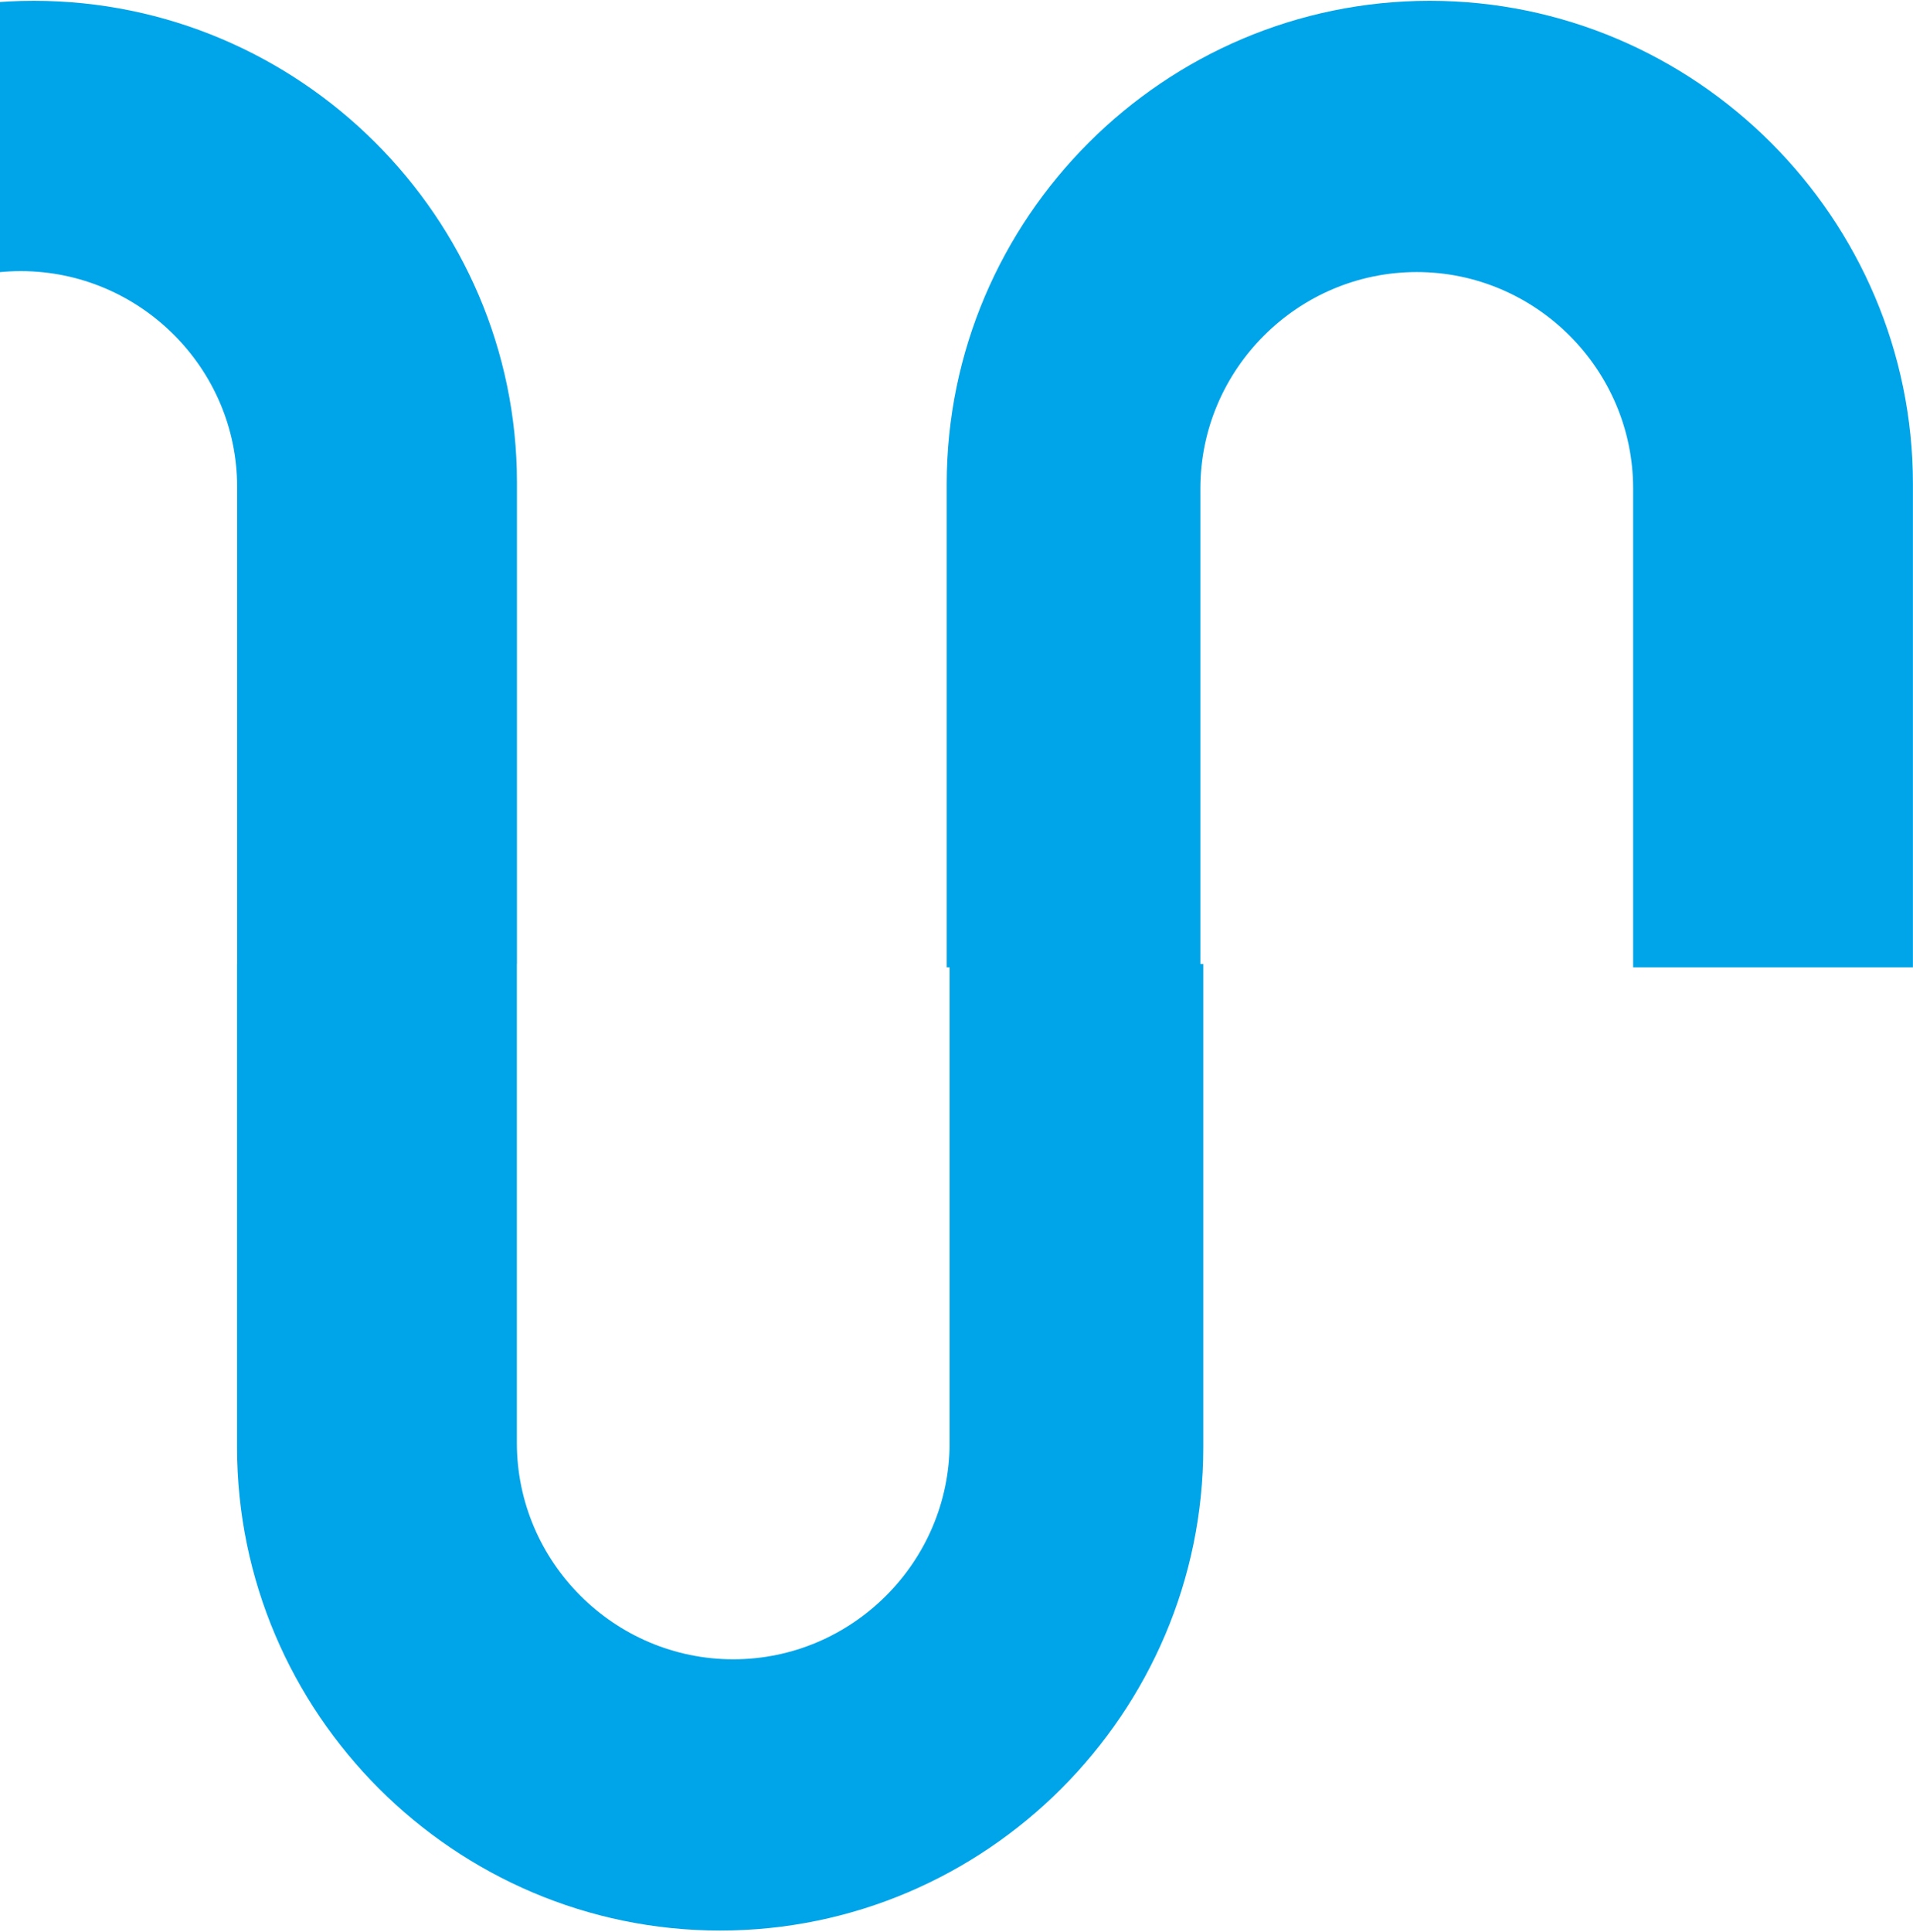 <?xml version="1.0" encoding="UTF-8"?>
<svg xmlns="http://www.w3.org/2000/svg" width="311" height="314" viewBox="0 0 311 314" fill="none">
  <g clip-path="url(#clip0_1109_4258)">
    <path d="M232.45 0.132C275.647 0.132 310.989 35.474 310.989 78.671V157.211H265.502V79.391C265.502 60.043 249.673 44.214 230.325 44.214C210.978 44.214 195.147 60.043 195.147 79.391V156.671H195.619V235.211C195.619 278.408 160.276 313.753 117.079 313.75C73.882 313.75 38.54 278.408 38.54 235.211V156.671H38.553V79.119C38.553 59.838 22.724 44.064 3.376 44.063C-15.972 44.063 -31.802 59.838 -31.802 79.119V156.671H-31.871V235.211C-31.871 278.408 -67.092 313.753 -110.141 313.75C-153.189 313.75 -188.409 278.408 -188.409 235.211V156.671H-188.793V79.119C-188.793 59.838 -204.568 44.063 -223.849 44.062C-243.13 44.062 -258.904 59.838 -258.904 79.119V156.671H-300V78.401C-300 35.353 -264.78 0.131 -221.731 0.133C-178.683 0.133 -143.462 35.353 -143.462 78.401V156.671H-143.078V234.491C-143.078 253.839 -127.303 269.668 -108.022 269.668C-88.742 269.668 -72.967 253.839 -72.967 234.491V156.671H-73.039V78.402C-73.039 35.354 -37.696 0.13 5.501 0.133C48.698 0.133 84.04 35.354 84.04 78.402V156.671H84.027V234.491C84.027 253.839 99.857 269.668 119.204 269.668C138.552 269.668 154.382 253.839 154.382 234.491V157.211H153.91V78.671C153.91 35.474 189.253 0.129 232.45 0.132Z" fill="#00A4E8"></path>
  </g>
  <defs>
    <clipPath id="clip0_1109_4258">
      <rect width="311" height="314" fill="white"></rect>
    </clipPath>
  </defs>
</svg>
